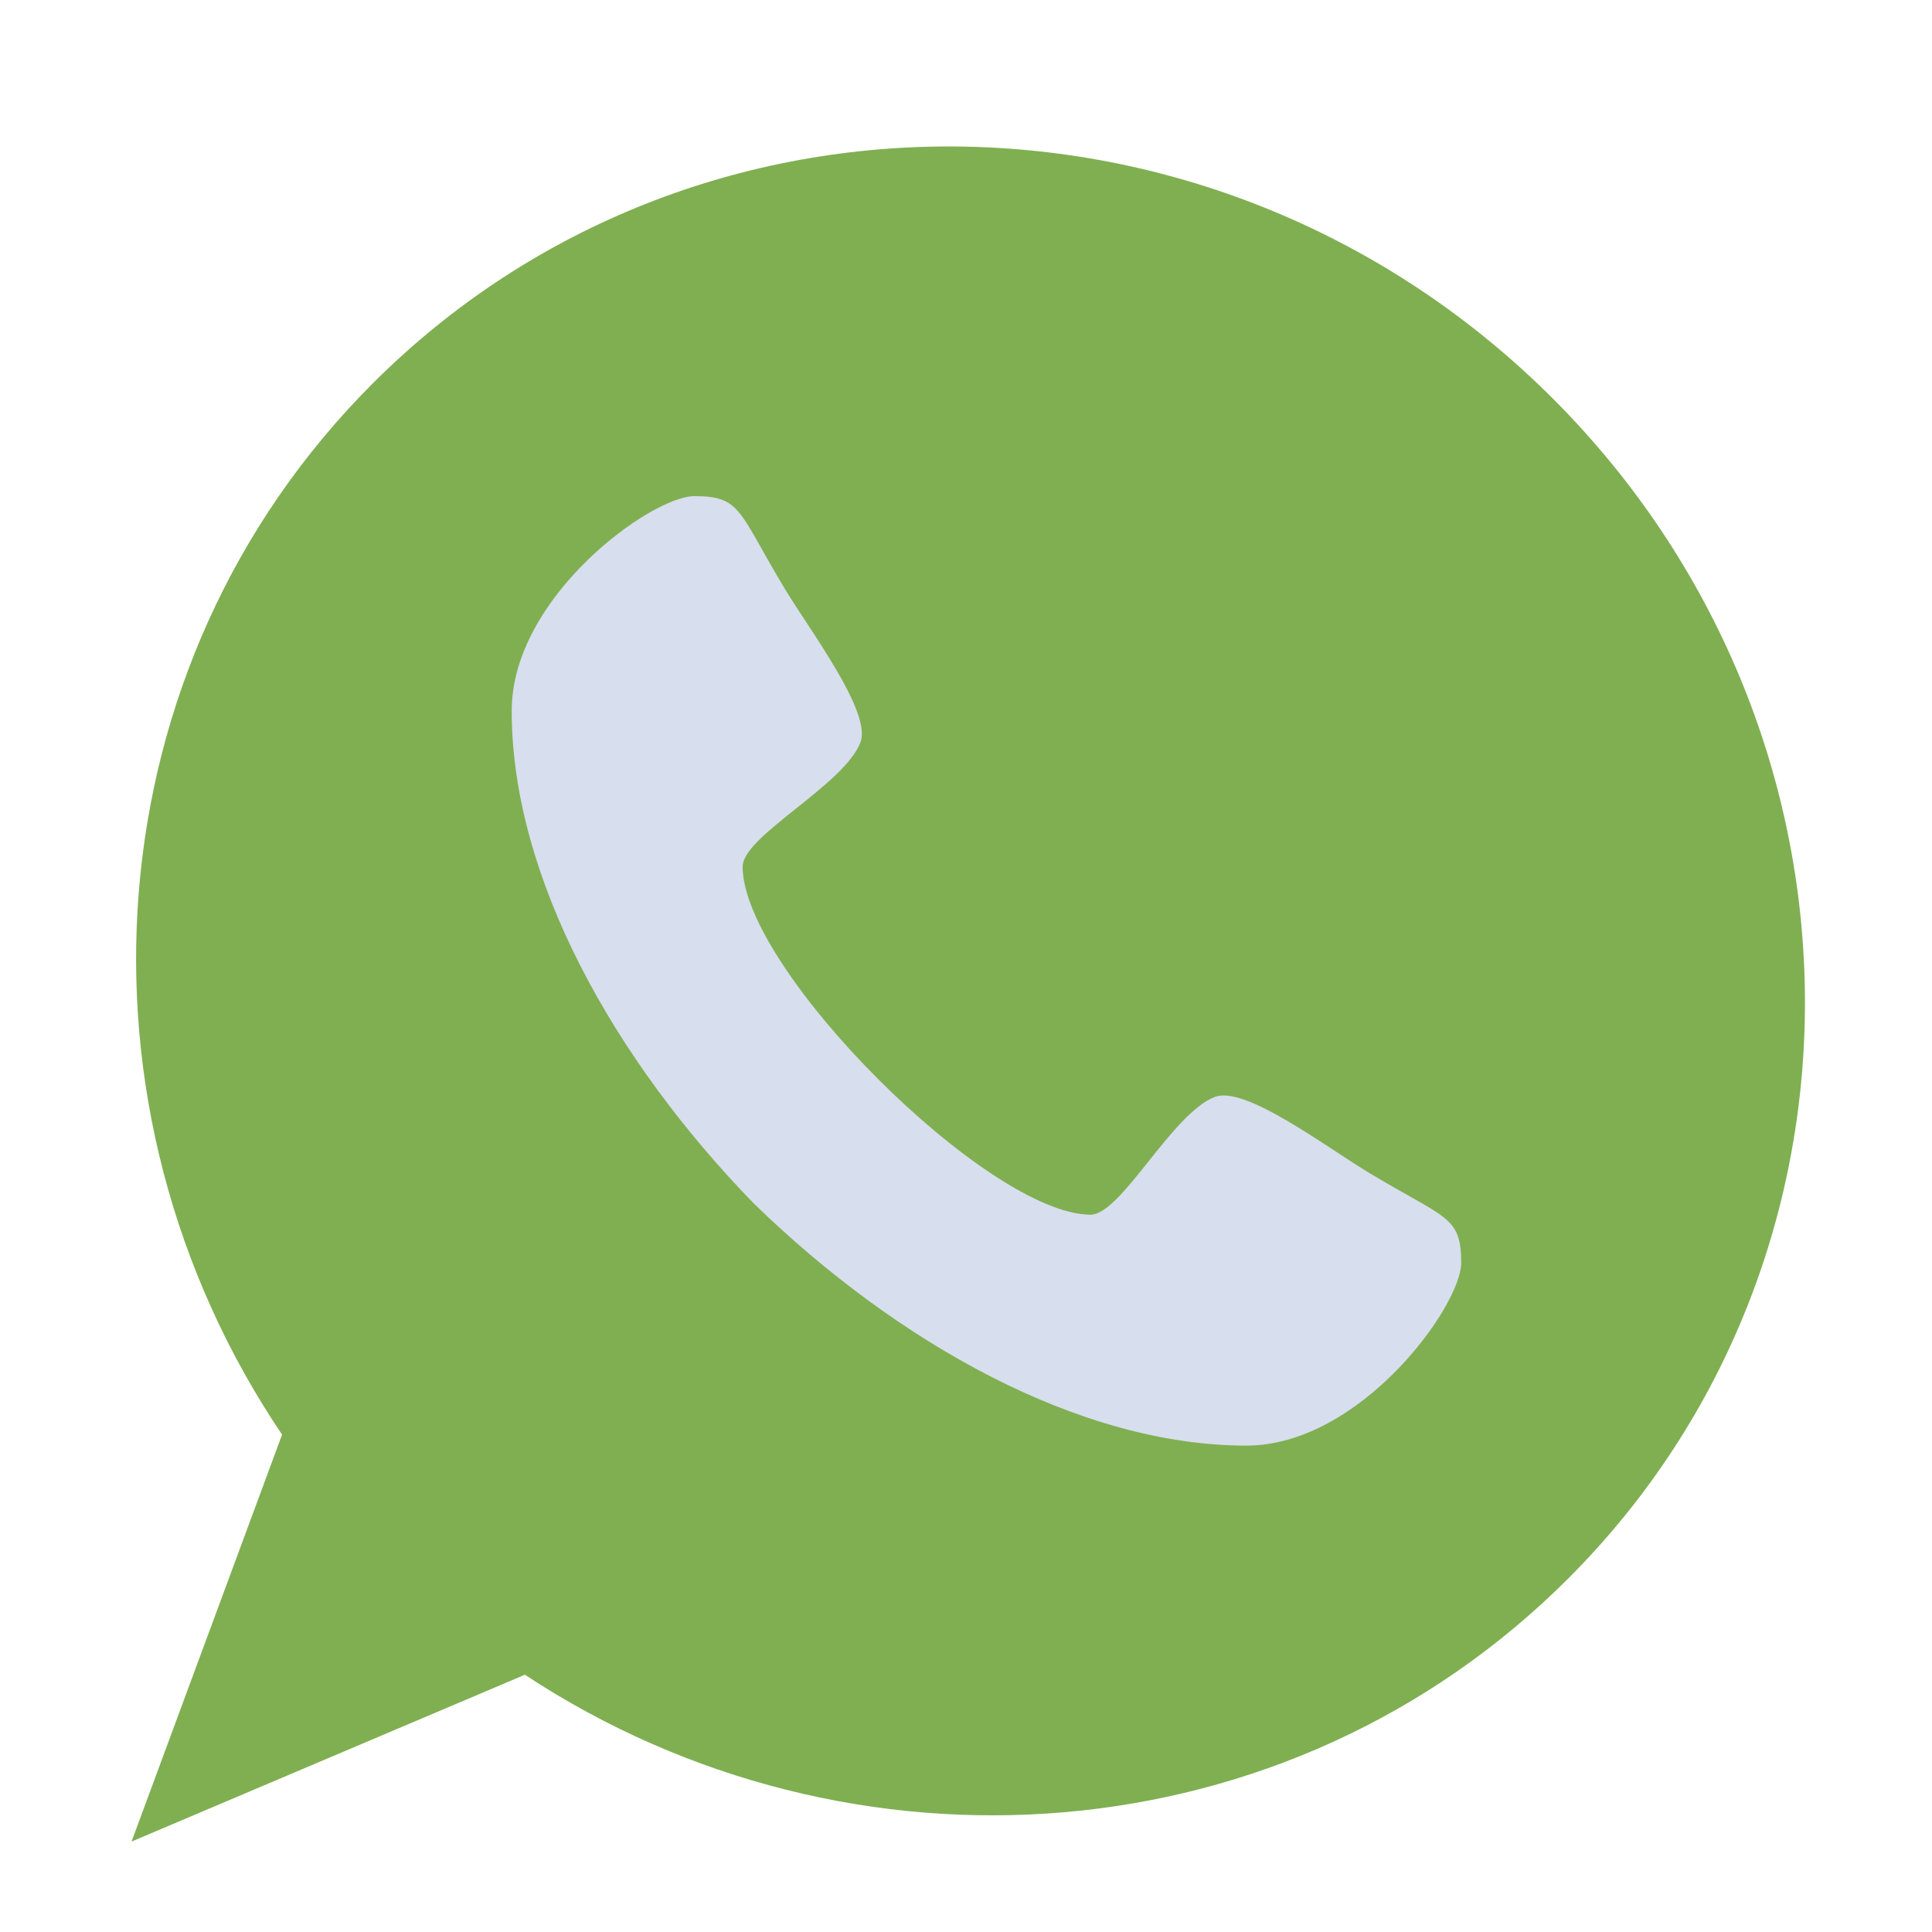 <?xml version="1.0" encoding="UTF-8"?> <svg xmlns="http://www.w3.org/2000/svg" xmlns:xlink="http://www.w3.org/1999/xlink" width="1080" zoomAndPan="magnify" viewBox="0 0 810 810" height="1080" preserveAspectRatio="xMidYMid meet"> <path fill="#80af52" d="M 651.043 167.102 C 512.645 28.719 291.164 25.848 156.328 160.688 C 37.898 279.113 25.723 464.379 118.258 601.469 L 55.145 772.09 L 220.055 702.145 C 356.82 792.223 540.012 779.266 657.461 661.824 C 792.297 526.98 789.426 305.496 651.043 167.102 Z M 651.043 167.102 " fill-opacity="1" fill-rule="nonzero"></path> <path fill="#d7deed" d="M 573.887 491.656 C 606.285 511.172 612.613 509.715 612.613 529.488 C 612.613 547.551 570.363 606.047 522.551 606.086 C 452.551 606.043 376.082 562.98 316.043 504.574 C 257.637 444.535 214.57 368.066 214.531 298.066 C 214.531 250.219 273.062 208.004 291.129 208.004 C 310.898 208.004 309.445 214.328 328.961 246.73 C 339.828 264.758 365.613 298.648 360.727 311.293 C 353.73 329.305 311.352 350.473 311.352 363.375 C 311.391 406.391 414.223 509.227 457.238 509.262 C 470.102 509.227 491.273 466.828 509.316 459.887 C 521.969 455 555.859 480.785 573.887 491.656 Z M 573.887 491.656 " fill-opacity="1" fill-rule="nonzero"></path> </svg> 